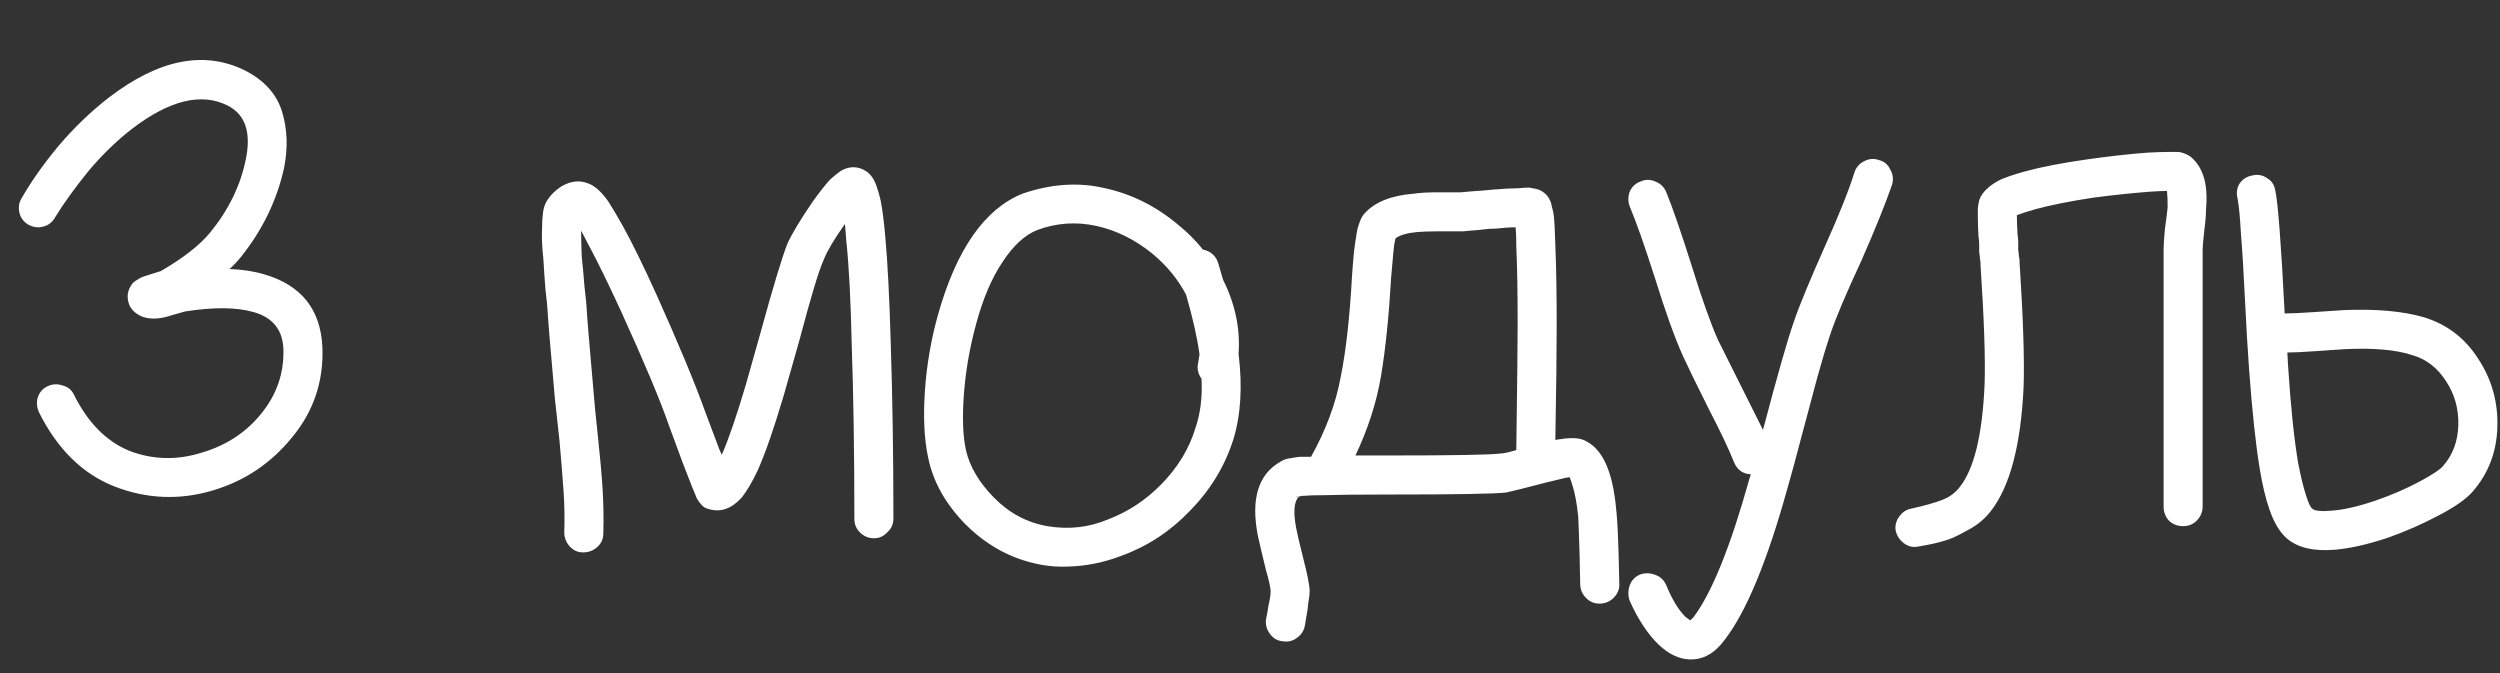<?xml version="1.0" encoding="UTF-8"?> <svg xmlns="http://www.w3.org/2000/svg" width="52" height="14" viewBox="0 0 52 14" fill="none"><rect x="0" y="0" width="52" height="14" fill="#333333" stroke="none"/><path d="M0.448 4.126C0.644 3.781 0.901 3.417 1.218 3.034C1.545 2.651 1.895 2.315 2.268 2.026C3.304 1.233 4.247 1.046 5.096 1.466C5.497 1.671 5.754 1.956 5.866 2.32C5.978 2.684 5.992 3.076 5.908 3.496C5.759 4.168 5.46 4.784 5.012 5.344C4.937 5.437 4.858 5.521 4.774 5.596C5.045 5.605 5.287 5.643 5.502 5.708C6.267 5.932 6.669 6.436 6.706 7.22C6.734 7.929 6.524 8.555 6.076 9.096C5.637 9.637 5.087 10.006 4.424 10.202C3.733 10.407 3.052 10.379 2.38 10.118C1.717 9.857 1.195 9.343 0.812 8.578C0.765 8.475 0.756 8.373 0.784 8.27C0.821 8.158 0.891 8.079 0.994 8.032C1.097 7.985 1.199 7.981 1.302 8.018C1.414 8.046 1.493 8.111 1.54 8.214C1.829 8.793 2.212 9.18 2.688 9.376C3.173 9.563 3.673 9.577 4.186 9.418C4.699 9.269 5.115 8.998 5.432 8.606C5.759 8.205 5.913 7.752 5.894 7.248C5.875 6.856 5.67 6.604 5.278 6.492C4.923 6.389 4.447 6.385 3.85 6.478L3.556 6.562C3.332 6.637 3.136 6.646 2.968 6.59C2.809 6.525 2.711 6.427 2.674 6.296C2.637 6.165 2.655 6.044 2.73 5.932C2.758 5.885 2.8 5.848 2.856 5.82C2.903 5.783 2.977 5.75 3.08 5.722L3.346 5.638C3.813 5.367 4.153 5.101 4.368 4.84C4.751 4.373 4.998 3.869 5.11 3.328C5.231 2.759 5.105 2.381 4.732 2.194C4.191 1.923 3.533 2.082 2.758 2.67C2.431 2.922 2.123 3.221 1.834 3.566C1.554 3.911 1.325 4.229 1.148 4.518C1.092 4.621 1.008 4.686 0.896 4.714C0.793 4.742 0.691 4.728 0.588 4.672C0.495 4.616 0.434 4.537 0.406 4.434C0.378 4.322 0.392 4.219 0.448 4.126ZM11.737 11.07C11.746 10.79 11.742 10.51 11.723 10.23C11.704 9.95 11.676 9.6 11.639 9.18L11.541 8.284C11.447 7.229 11.396 6.609 11.387 6.422C11.387 6.394 11.373 6.259 11.345 6.016C11.326 5.773 11.312 5.568 11.303 5.4C11.275 5.139 11.265 4.924 11.275 4.756C11.275 4.644 11.28 4.551 11.289 4.476C11.298 4.355 11.326 4.257 11.373 4.182C11.447 4.061 11.55 3.958 11.681 3.874C11.877 3.762 12.063 3.743 12.241 3.818C12.371 3.865 12.507 3.986 12.647 4.182C12.731 4.313 12.834 4.485 12.955 4.7C13.151 5.055 13.384 5.531 13.655 6.128C14.112 7.145 14.448 7.953 14.663 8.55L14.957 9.334L15.013 9.46C15.153 9.143 15.321 8.653 15.517 7.99L15.825 6.898C15.956 6.422 16.067 6.03 16.161 5.722C16.254 5.414 16.329 5.19 16.385 5.05C16.488 4.835 16.66 4.551 16.903 4.196C17.043 4 17.164 3.846 17.267 3.734C17.351 3.659 17.425 3.599 17.491 3.552C17.677 3.449 17.855 3.454 18.023 3.566C18.116 3.631 18.186 3.734 18.233 3.874C18.261 3.949 18.289 4.047 18.317 4.168C18.354 4.355 18.387 4.611 18.415 4.938C18.462 5.442 18.499 6.17 18.527 7.122C18.564 8.261 18.583 9.483 18.583 10.79C18.583 10.902 18.541 10.995 18.457 11.07C18.382 11.154 18.289 11.196 18.177 11.196C18.065 11.196 17.967 11.154 17.883 11.07C17.808 10.995 17.771 10.902 17.771 10.79C17.771 9.418 17.752 8.205 17.715 7.15C17.696 6.254 17.659 5.54 17.603 5.008L17.575 4.658C17.351 4.975 17.206 5.218 17.141 5.386C17.085 5.507 17.015 5.708 16.931 5.988C16.847 6.268 16.744 6.637 16.623 7.094L16.301 8.228C16.096 8.919 15.914 9.441 15.755 9.796C15.643 10.029 15.536 10.211 15.433 10.342C15.227 10.575 15.004 10.659 14.761 10.594C14.723 10.585 14.686 10.571 14.649 10.552C14.611 10.524 14.588 10.501 14.579 10.482L14.551 10.454C14.541 10.435 14.532 10.421 14.523 10.412C14.514 10.393 14.504 10.379 14.495 10.37C14.486 10.351 14.476 10.328 14.467 10.3L14.397 10.132L14.201 9.628L13.907 8.83C13.729 8.317 13.398 7.528 12.913 6.464C12.642 5.876 12.418 5.419 12.241 5.092C12.185 4.98 12.133 4.882 12.087 4.798C12.087 4.938 12.091 5.12 12.101 5.344C12.12 5.512 12.138 5.717 12.157 5.96C12.185 6.203 12.199 6.338 12.199 6.366C12.208 6.553 12.259 7.173 12.353 8.228C12.362 8.359 12.39 8.643 12.437 9.082C12.483 9.511 12.516 9.88 12.535 10.188C12.553 10.496 12.558 10.799 12.549 11.098C12.549 11.21 12.507 11.303 12.423 11.378C12.339 11.453 12.241 11.49 12.129 11.49C12.017 11.49 11.924 11.448 11.849 11.364C11.774 11.28 11.737 11.182 11.737 11.07ZM24.992 7.878C24.918 7.775 24.894 7.663 24.922 7.542L24.95 7.374C24.904 7.029 24.81 6.613 24.67 6.128C24.502 5.811 24.274 5.531 23.984 5.288C23.62 4.989 23.228 4.793 22.808 4.7C22.388 4.607 21.978 4.635 21.576 4.784C21.315 4.887 21.072 5.111 20.848 5.456C20.624 5.792 20.442 6.221 20.302 6.744C20.172 7.22 20.088 7.701 20.05 8.186C20.013 8.681 20.027 9.073 20.092 9.362C20.167 9.698 20.358 10.025 20.666 10.342C20.984 10.669 21.357 10.869 21.786 10.944C22.225 11.019 22.645 10.972 23.046 10.804C23.466 10.645 23.84 10.398 24.166 10.062C24.502 9.717 24.736 9.329 24.866 8.9C24.969 8.601 25.011 8.261 24.992 7.878ZM25.762 7.36C25.846 8.041 25.809 8.639 25.65 9.152C25.473 9.703 25.174 10.193 24.754 10.622C24.344 11.051 23.868 11.364 23.326 11.56C22.962 11.7 22.594 11.775 22.22 11.784C21.856 11.803 21.483 11.737 21.1 11.588C20.727 11.439 20.386 11.21 20.078 10.902C19.668 10.482 19.411 10.025 19.308 9.53C19.224 9.147 19.201 8.681 19.238 8.13C19.276 7.579 19.369 7.043 19.518 6.52C19.901 5.176 20.484 4.345 21.268 4.028C21.866 3.823 22.44 3.785 22.99 3.916C23.541 4.037 24.045 4.289 24.502 4.672C24.698 4.831 24.871 5.003 25.02 5.19C25.188 5.227 25.296 5.325 25.342 5.484L25.44 5.82C25.692 6.324 25.8 6.837 25.762 7.36ZM27.003 10.328H26.975L26.961 10.342C26.971 10.342 26.985 10.337 27.003 10.328ZM29.033 4.952C29.024 4.961 29.019 4.975 29.019 4.994C29 5.069 28.986 5.171 28.977 5.302C28.959 5.489 28.945 5.647 28.935 5.778C28.889 6.581 28.819 7.262 28.725 7.822C28.632 8.373 28.454 8.923 28.193 9.474H28.879C30.251 9.474 31.03 9.46 31.217 9.432C31.273 9.432 31.381 9.409 31.539 9.362C31.558 7.962 31.567 7.099 31.567 6.772C31.567 6.072 31.558 5.526 31.539 5.134C31.539 4.966 31.535 4.831 31.525 4.728C31.413 4.728 31.273 4.737 31.105 4.756C31.003 4.756 30.886 4.765 30.755 4.784C30.625 4.793 30.517 4.803 30.433 4.812C30.349 4.812 30.302 4.812 30.293 4.812H29.901C29.733 4.812 29.593 4.817 29.481 4.826C29.276 4.845 29.127 4.887 29.033 4.952ZM26.331 12.89C26.35 12.806 26.369 12.703 26.387 12.582C26.415 12.461 26.429 12.367 26.429 12.302C26.429 12.227 26.396 12.078 26.331 11.854C26.247 11.509 26.191 11.271 26.163 11.14C26.014 10.375 26.172 9.861 26.639 9.6C26.695 9.563 26.765 9.539 26.849 9.53C26.896 9.521 26.956 9.511 27.031 9.502H27.269C27.577 8.951 27.782 8.401 27.885 7.85C27.997 7.299 28.076 6.59 28.123 5.722C28.133 5.582 28.146 5.414 28.165 5.218C28.184 5.069 28.203 4.943 28.221 4.84C28.23 4.775 28.244 4.719 28.263 4.672C28.291 4.579 28.328 4.504 28.375 4.448C28.59 4.205 28.935 4.065 29.411 4.028C29.542 4.009 29.705 4 29.901 4H30.265C30.274 4 30.317 4 30.391 4C30.475 3.991 30.582 3.981 30.713 3.972C30.75 3.972 30.863 3.963 31.049 3.944C31.273 3.925 31.451 3.916 31.581 3.916C31.665 3.907 31.735 3.902 31.791 3.902C31.819 3.902 31.847 3.907 31.875 3.916C31.959 3.925 32.029 3.949 32.085 3.986C32.16 4.033 32.216 4.103 32.253 4.196C32.263 4.224 32.272 4.261 32.281 4.308C32.3 4.364 32.314 4.434 32.323 4.518C32.333 4.611 32.342 4.807 32.351 5.106C32.37 5.554 32.379 6.109 32.379 6.772C32.379 7.304 32.37 8.097 32.351 9.152C32.389 9.143 32.416 9.138 32.435 9.138C32.659 9.101 32.827 9.105 32.939 9.152C33.182 9.255 33.359 9.479 33.471 9.824C33.546 10.048 33.597 10.333 33.625 10.678C33.644 10.902 33.658 11.182 33.667 11.518C33.676 11.873 33.681 12.073 33.681 12.12C33.691 12.232 33.658 12.33 33.583 12.414C33.508 12.498 33.415 12.545 33.303 12.554C33.191 12.563 33.093 12.531 33.009 12.456C32.925 12.381 32.879 12.288 32.869 12.176C32.869 12.111 32.864 11.896 32.855 11.532C32.846 11.215 32.837 10.953 32.827 10.748C32.799 10.468 32.757 10.244 32.701 10.076C32.682 10.011 32.664 9.959 32.645 9.922C32.627 9.931 32.603 9.936 32.575 9.936C32.491 9.955 32.356 9.987 32.169 10.034C31.665 10.165 31.385 10.235 31.329 10.244C31.105 10.272 30.288 10.286 28.879 10.286C28.263 10.286 27.815 10.291 27.535 10.3C27.349 10.3 27.199 10.305 27.087 10.314C27.05 10.323 27.026 10.328 27.017 10.328C26.915 10.431 26.896 10.65 26.961 10.986C26.98 11.089 27.031 11.308 27.115 11.644C27.19 11.933 27.232 12.143 27.241 12.274C27.241 12.349 27.232 12.437 27.213 12.54C27.204 12.643 27.19 12.741 27.171 12.834C27.152 12.937 27.143 12.993 27.143 13.002C27.125 13.114 27.069 13.203 26.975 13.268C26.891 13.333 26.793 13.357 26.681 13.338C26.569 13.329 26.48 13.277 26.415 13.184C26.35 13.1 26.322 13.002 26.331 12.89ZM39.358 3.832C39.227 4.215 39.013 4.747 38.714 5.428C38.397 6.109 38.182 6.618 38.07 6.954C37.986 7.206 37.897 7.5 37.804 7.836L37.482 9.04C37.361 9.507 37.258 9.885 37.174 10.174C36.754 11.686 36.32 12.731 35.872 13.31C35.666 13.59 35.424 13.725 35.144 13.716C34.92 13.707 34.705 13.604 34.5 13.408C34.276 13.193 34.075 12.89 33.898 12.498C33.861 12.395 33.861 12.288 33.898 12.176C33.935 12.073 34.005 11.999 34.108 11.952C34.211 11.915 34.313 11.915 34.416 11.952C34.528 11.989 34.607 12.059 34.654 12.162C34.775 12.461 34.91 12.685 35.06 12.834L35.158 12.904L35.228 12.834C35.611 12.321 35.998 11.359 36.39 9.95L36.418 9.866C36.25 9.857 36.133 9.773 36.068 9.614C35.956 9.334 35.783 8.97 35.55 8.522C35.288 7.999 35.106 7.626 35.004 7.402C34.836 7.029 34.645 6.497 34.43 5.806C34.206 5.106 34.029 4.602 33.898 4.294C33.861 4.191 33.861 4.089 33.898 3.986C33.944 3.883 34.019 3.813 34.122 3.776C34.224 3.729 34.327 3.729 34.43 3.776C34.532 3.813 34.607 3.883 34.654 3.986C34.785 4.303 34.967 4.831 35.2 5.568C35.405 6.231 35.583 6.73 35.732 7.066L36.278 8.158L36.67 8.942C36.978 7.775 37.193 7.024 37.314 6.688C37.416 6.38 37.636 5.848 37.972 5.092C38.261 4.448 38.462 3.944 38.574 3.58C38.611 3.477 38.676 3.403 38.77 3.356C38.873 3.3 38.975 3.291 39.078 3.328C39.19 3.356 39.269 3.421 39.316 3.524C39.372 3.617 39.386 3.72 39.358 3.832ZM39.753 10.58C40.043 10.515 40.257 10.454 40.397 10.398C40.547 10.342 40.668 10.253 40.761 10.132C41.06 9.759 41.233 9.049 41.279 8.004C41.298 7.472 41.27 6.641 41.195 5.512V5.47C41.195 5.442 41.191 5.409 41.181 5.372C41.181 5.335 41.177 5.293 41.167 5.246C41.167 5.199 41.167 5.148 41.167 5.092C41.167 5.036 41.163 4.98 41.153 4.924C41.144 4.756 41.139 4.616 41.139 4.504V4.336C41.149 4.233 41.167 4.154 41.195 4.098C41.27 3.958 41.41 3.837 41.615 3.734C41.746 3.678 41.914 3.622 42.119 3.566C42.455 3.473 42.889 3.389 43.421 3.314C43.879 3.249 44.299 3.202 44.681 3.174C44.859 3.165 45.008 3.16 45.129 3.16H45.283C45.321 3.16 45.353 3.165 45.381 3.174C45.447 3.193 45.507 3.221 45.563 3.258C45.722 3.389 45.825 3.575 45.871 3.818C45.899 3.967 45.904 4.149 45.885 4.364C45.885 4.476 45.871 4.639 45.843 4.854C45.825 5.022 45.815 5.129 45.815 5.176V10.538C45.815 10.65 45.773 10.748 45.689 10.832C45.615 10.907 45.521 10.944 45.409 10.944C45.297 10.944 45.199 10.907 45.115 10.832C45.041 10.748 45.003 10.65 45.003 10.538V5.176C45.003 5.092 45.013 4.952 45.031 4.756C45.059 4.56 45.078 4.411 45.087 4.308C45.087 4.168 45.083 4.056 45.073 3.972C44.989 3.972 44.877 3.977 44.737 3.986C44.364 4.014 43.963 4.056 43.533 4.112C43.048 4.187 42.651 4.266 42.343 4.35C42.175 4.397 42.045 4.439 41.951 4.476V4.49C41.951 4.593 41.956 4.723 41.965 4.882C41.975 4.929 41.979 4.985 41.979 5.05C41.979 5.106 41.979 5.157 41.979 5.204C41.989 5.251 41.993 5.293 41.993 5.33C42.003 5.367 42.007 5.4 42.007 5.428V5.456C42.082 6.613 42.11 7.477 42.091 8.046C42.035 9.259 41.807 10.123 41.405 10.636C41.275 10.804 41.107 10.939 40.901 11.042C40.705 11.154 40.547 11.224 40.425 11.252C40.313 11.289 40.145 11.327 39.921 11.364C39.809 11.392 39.707 11.373 39.613 11.308C39.52 11.243 39.459 11.154 39.431 11.042C39.413 10.939 39.436 10.841 39.501 10.748C39.567 10.655 39.651 10.599 39.753 10.58ZM47.577 7.332L47.591 7.598C47.647 8.457 47.717 9.133 47.801 9.628C47.857 9.917 47.913 10.146 47.969 10.314C48.016 10.463 48.058 10.552 48.095 10.58C48.142 10.627 48.277 10.641 48.501 10.622C48.753 10.603 49.056 10.533 49.411 10.412C49.738 10.3 50.041 10.169 50.321 10.02C50.583 9.88 50.746 9.773 50.811 9.698C51.017 9.465 51.124 9.18 51.133 8.844C51.142 8.508 51.059 8.205 50.881 7.934C50.704 7.654 50.471 7.472 50.181 7.388C49.845 7.276 49.379 7.234 48.781 7.262L48.165 7.304C47.895 7.323 47.699 7.332 47.577 7.332ZM47.521 6.52C47.652 6.52 47.852 6.511 48.123 6.492C48.394 6.473 48.604 6.459 48.753 6.45C49.434 6.422 49.995 6.473 50.433 6.604C50.909 6.753 51.282 7.043 51.553 7.472C51.833 7.901 51.964 8.377 51.945 8.9C51.926 9.413 51.754 9.857 51.427 10.23C51.287 10.389 51.044 10.557 50.699 10.734C50.382 10.902 50.041 11.051 49.677 11.182C49.257 11.322 48.889 11.406 48.571 11.434C48.123 11.471 47.787 11.392 47.563 11.196C47.414 11.065 47.292 10.86 47.199 10.58C47.124 10.365 47.059 10.09 47.003 9.754C46.919 9.25 46.844 8.55 46.779 7.654C46.751 7.271 46.723 6.795 46.695 6.226C46.667 5.647 46.639 5.19 46.611 4.854C46.593 4.518 46.569 4.275 46.541 4.126C46.513 4.014 46.527 3.911 46.583 3.818C46.648 3.725 46.737 3.669 46.849 3.65C46.961 3.622 47.064 3.641 47.157 3.706C47.251 3.762 47.306 3.846 47.325 3.958C47.381 4.201 47.447 5.055 47.521 6.52Z" fill="white"></path></svg> 